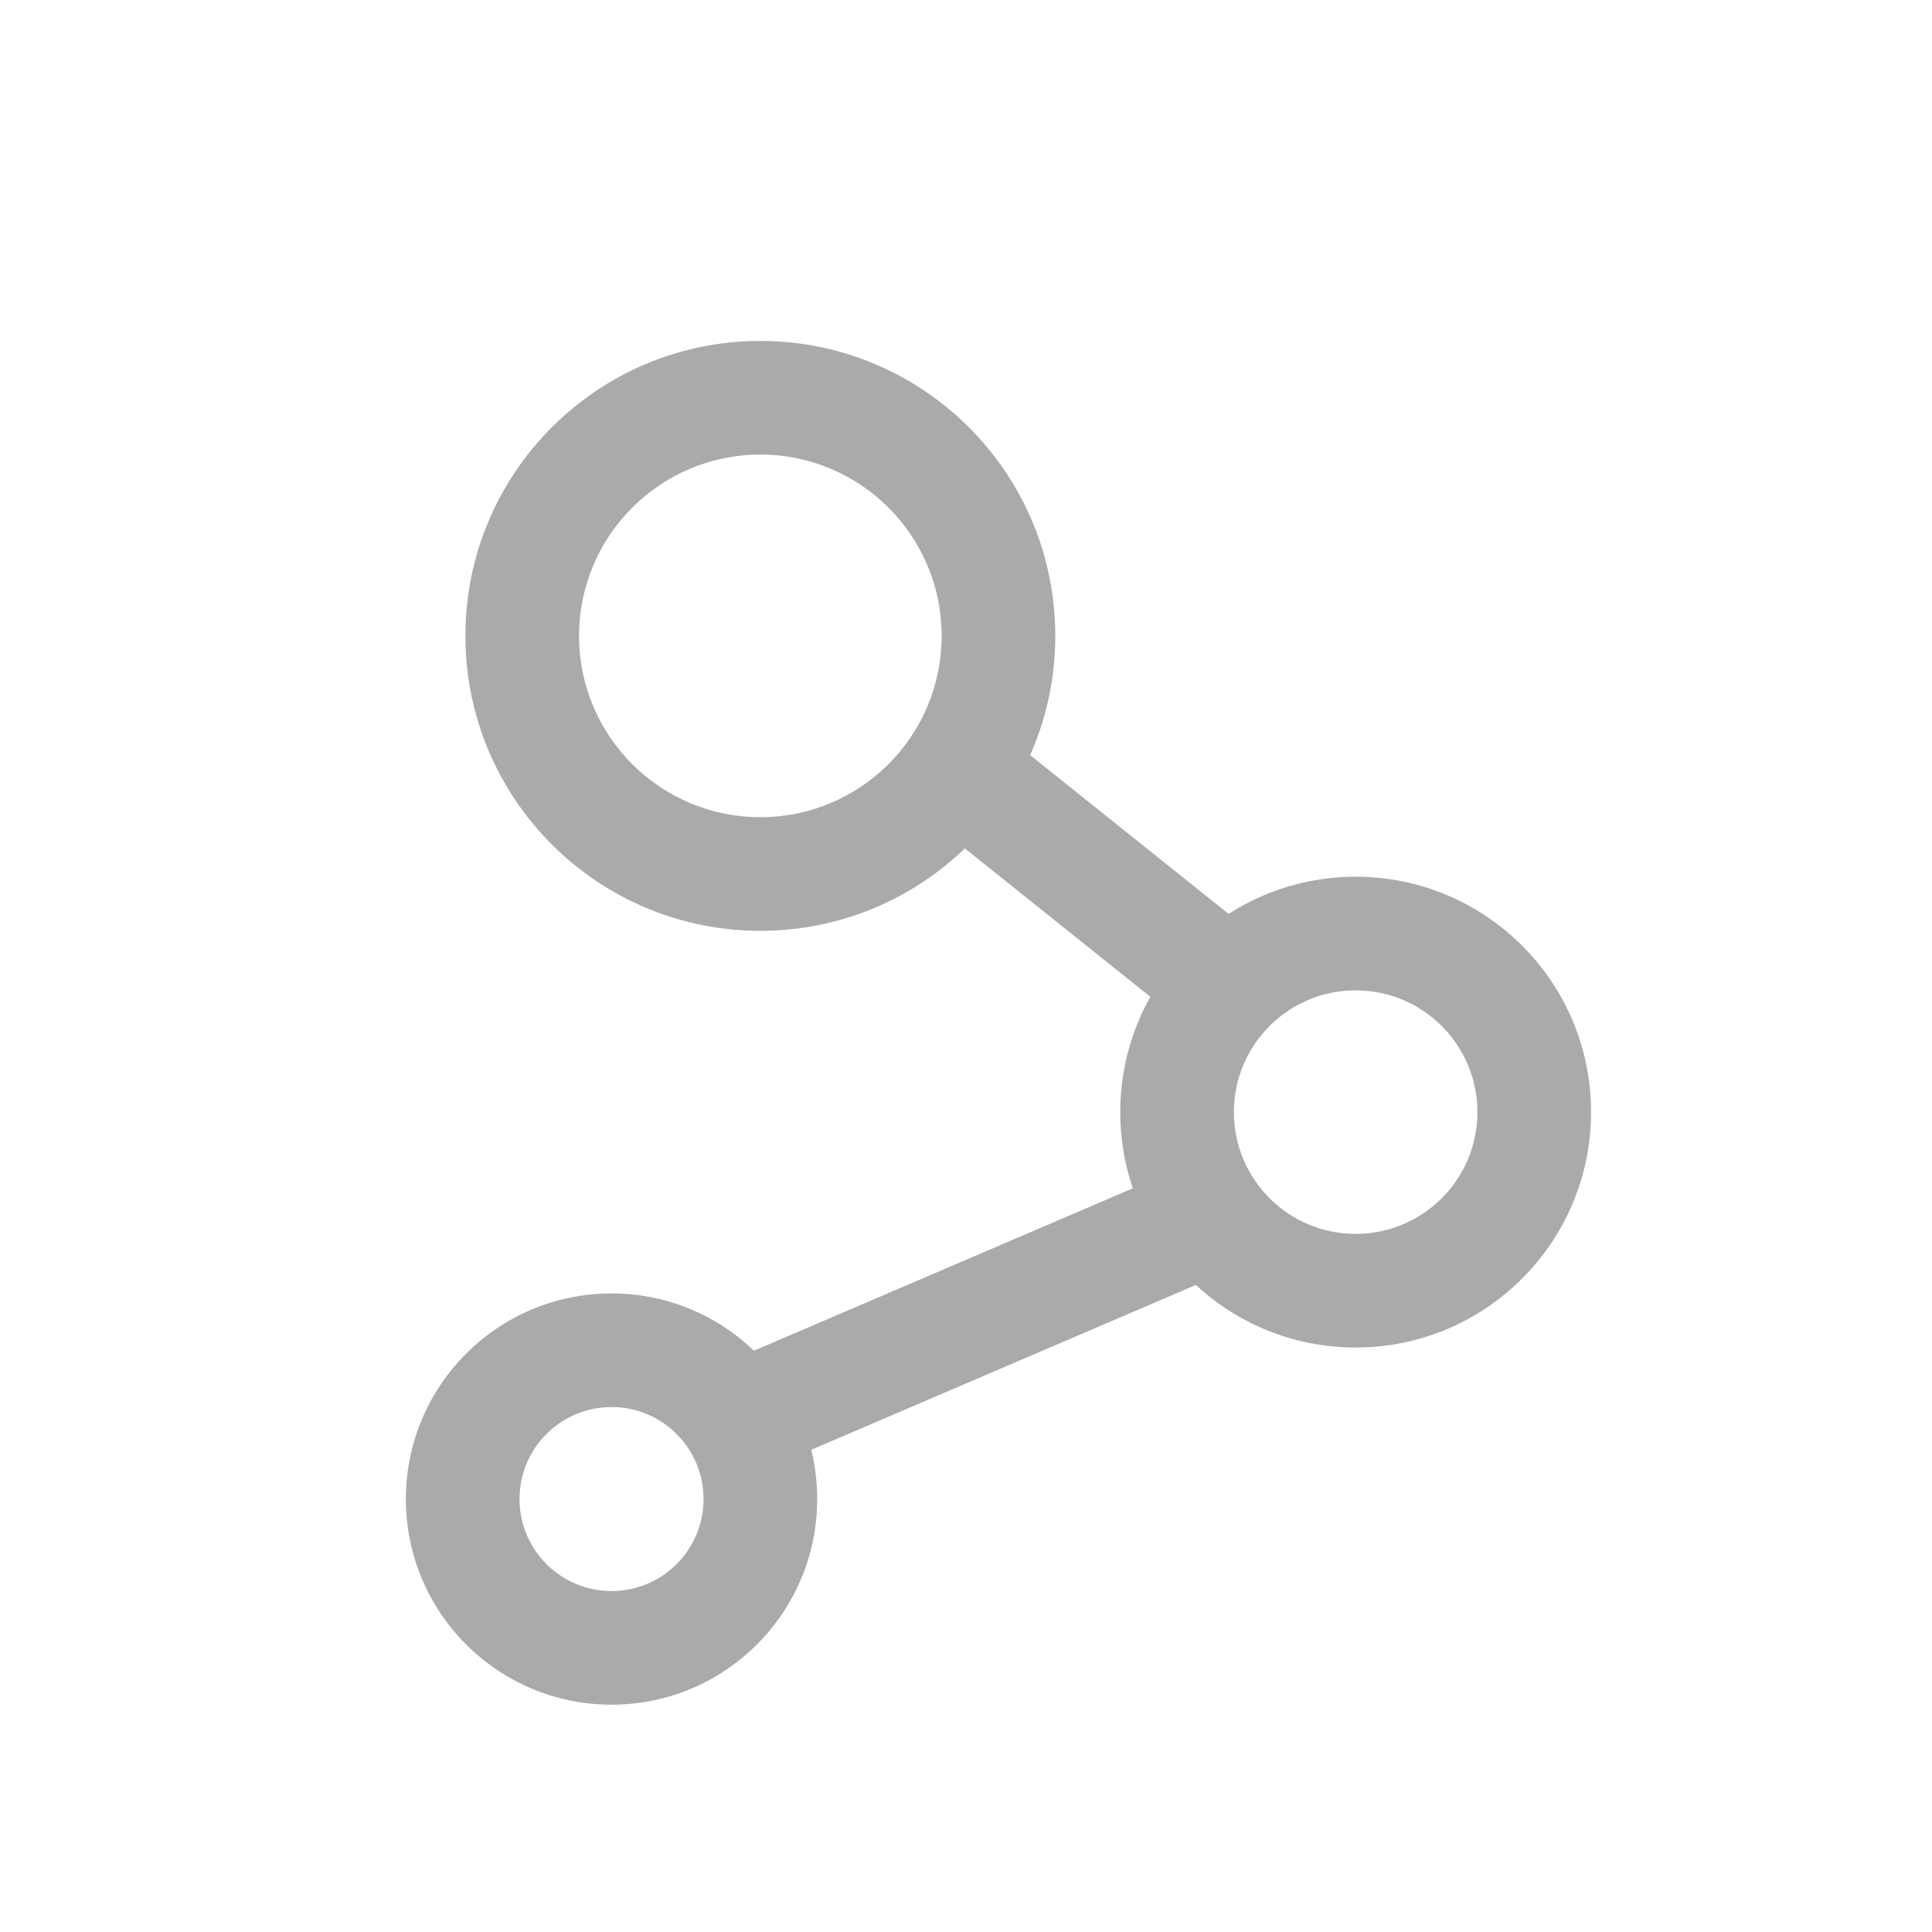<svg xmlns="http://www.w3.org/2000/svg" xmlns:xlink="http://www.w3.org/1999/xlink" fill="none" version="1.1" width="38" height="38" viewBox="0 0 38 38"><g transform="matrix(-1,0,0,1,76,0)"><g><g></g></g><g><g><path d="M61.045,18.308C64.249,18.308,66.846,15.711,66.846,12.507C66.846,9.303,64.249,6.706,61.045,6.706C57.841,6.706,55.244,9.303,55.244,12.507C55.244,15.711,57.841,18.308,61.045,18.308ZM61.045,8.941C63.014,8.941,64.611,10.538,64.611,12.507C64.611,14.476,63.014,16.073,61.045,16.073C59.075,16.073,57.479,14.476,57.479,12.507C57.479,10.538,59.075,8.941,61.045,8.941Z" fill-rule="evenodd" fill="#AAAAAA" fill-opacity="1"/></g><g><path d="M49.336,26.504C51.893,26.504,53.966,24.431,53.966,21.874C53.966,19.317,51.893,17.244,49.336,17.244C46.779,17.244,44.706,19.317,44.706,21.874C44.706,24.431,46.779,26.504,49.336,26.504ZM49.336,19.479C50.659,19.479,51.731,20.551,51.731,21.874C51.731,23.197,50.659,24.269,49.336,24.269C48.013,24.269,46.941,23.197,46.941,21.874C46.941,20.551,48.013,19.479,49.336,19.479Z" fill-rule="evenodd" fill="#AAAAAA" fill-opacity="1"/></g><g><path d="M63.972,33.529C66.206,33.529,68.017,31.718,68.017,29.485C68.017,27.251,66.206,25.44,63.972,25.44C61.738,25.44,59.927,27.251,59.927,29.485C59.927,31.718,61.738,33.529,63.972,33.529ZM63.972,27.675C64.971,27.675,65.782,28.485,65.782,29.485C65.782,30.484,64.971,31.294,63.972,31.294C62.973,31.294,62.162,30.484,62.162,29.485C62.162,28.485,62.973,27.675,63.972,27.675Z" fill-rule="evenodd" fill="#AAAAAA" fill-opacity="1"/></g><g><path d="M50.98,18.659L56.834,13.976L58.23,15.721L52.376,20.405L50.98,18.659Z" fill-rule="evenodd" fill="#AAAAAA" fill-opacity="1"/></g><g><path d="M60.605,28.756L52.408,25.243L53.289,23.188L61.485,26.701L60.605,28.756Z" fill-rule="evenodd" fill="#AAAAAA" fill-opacity="1"/></g></g></g></svg>